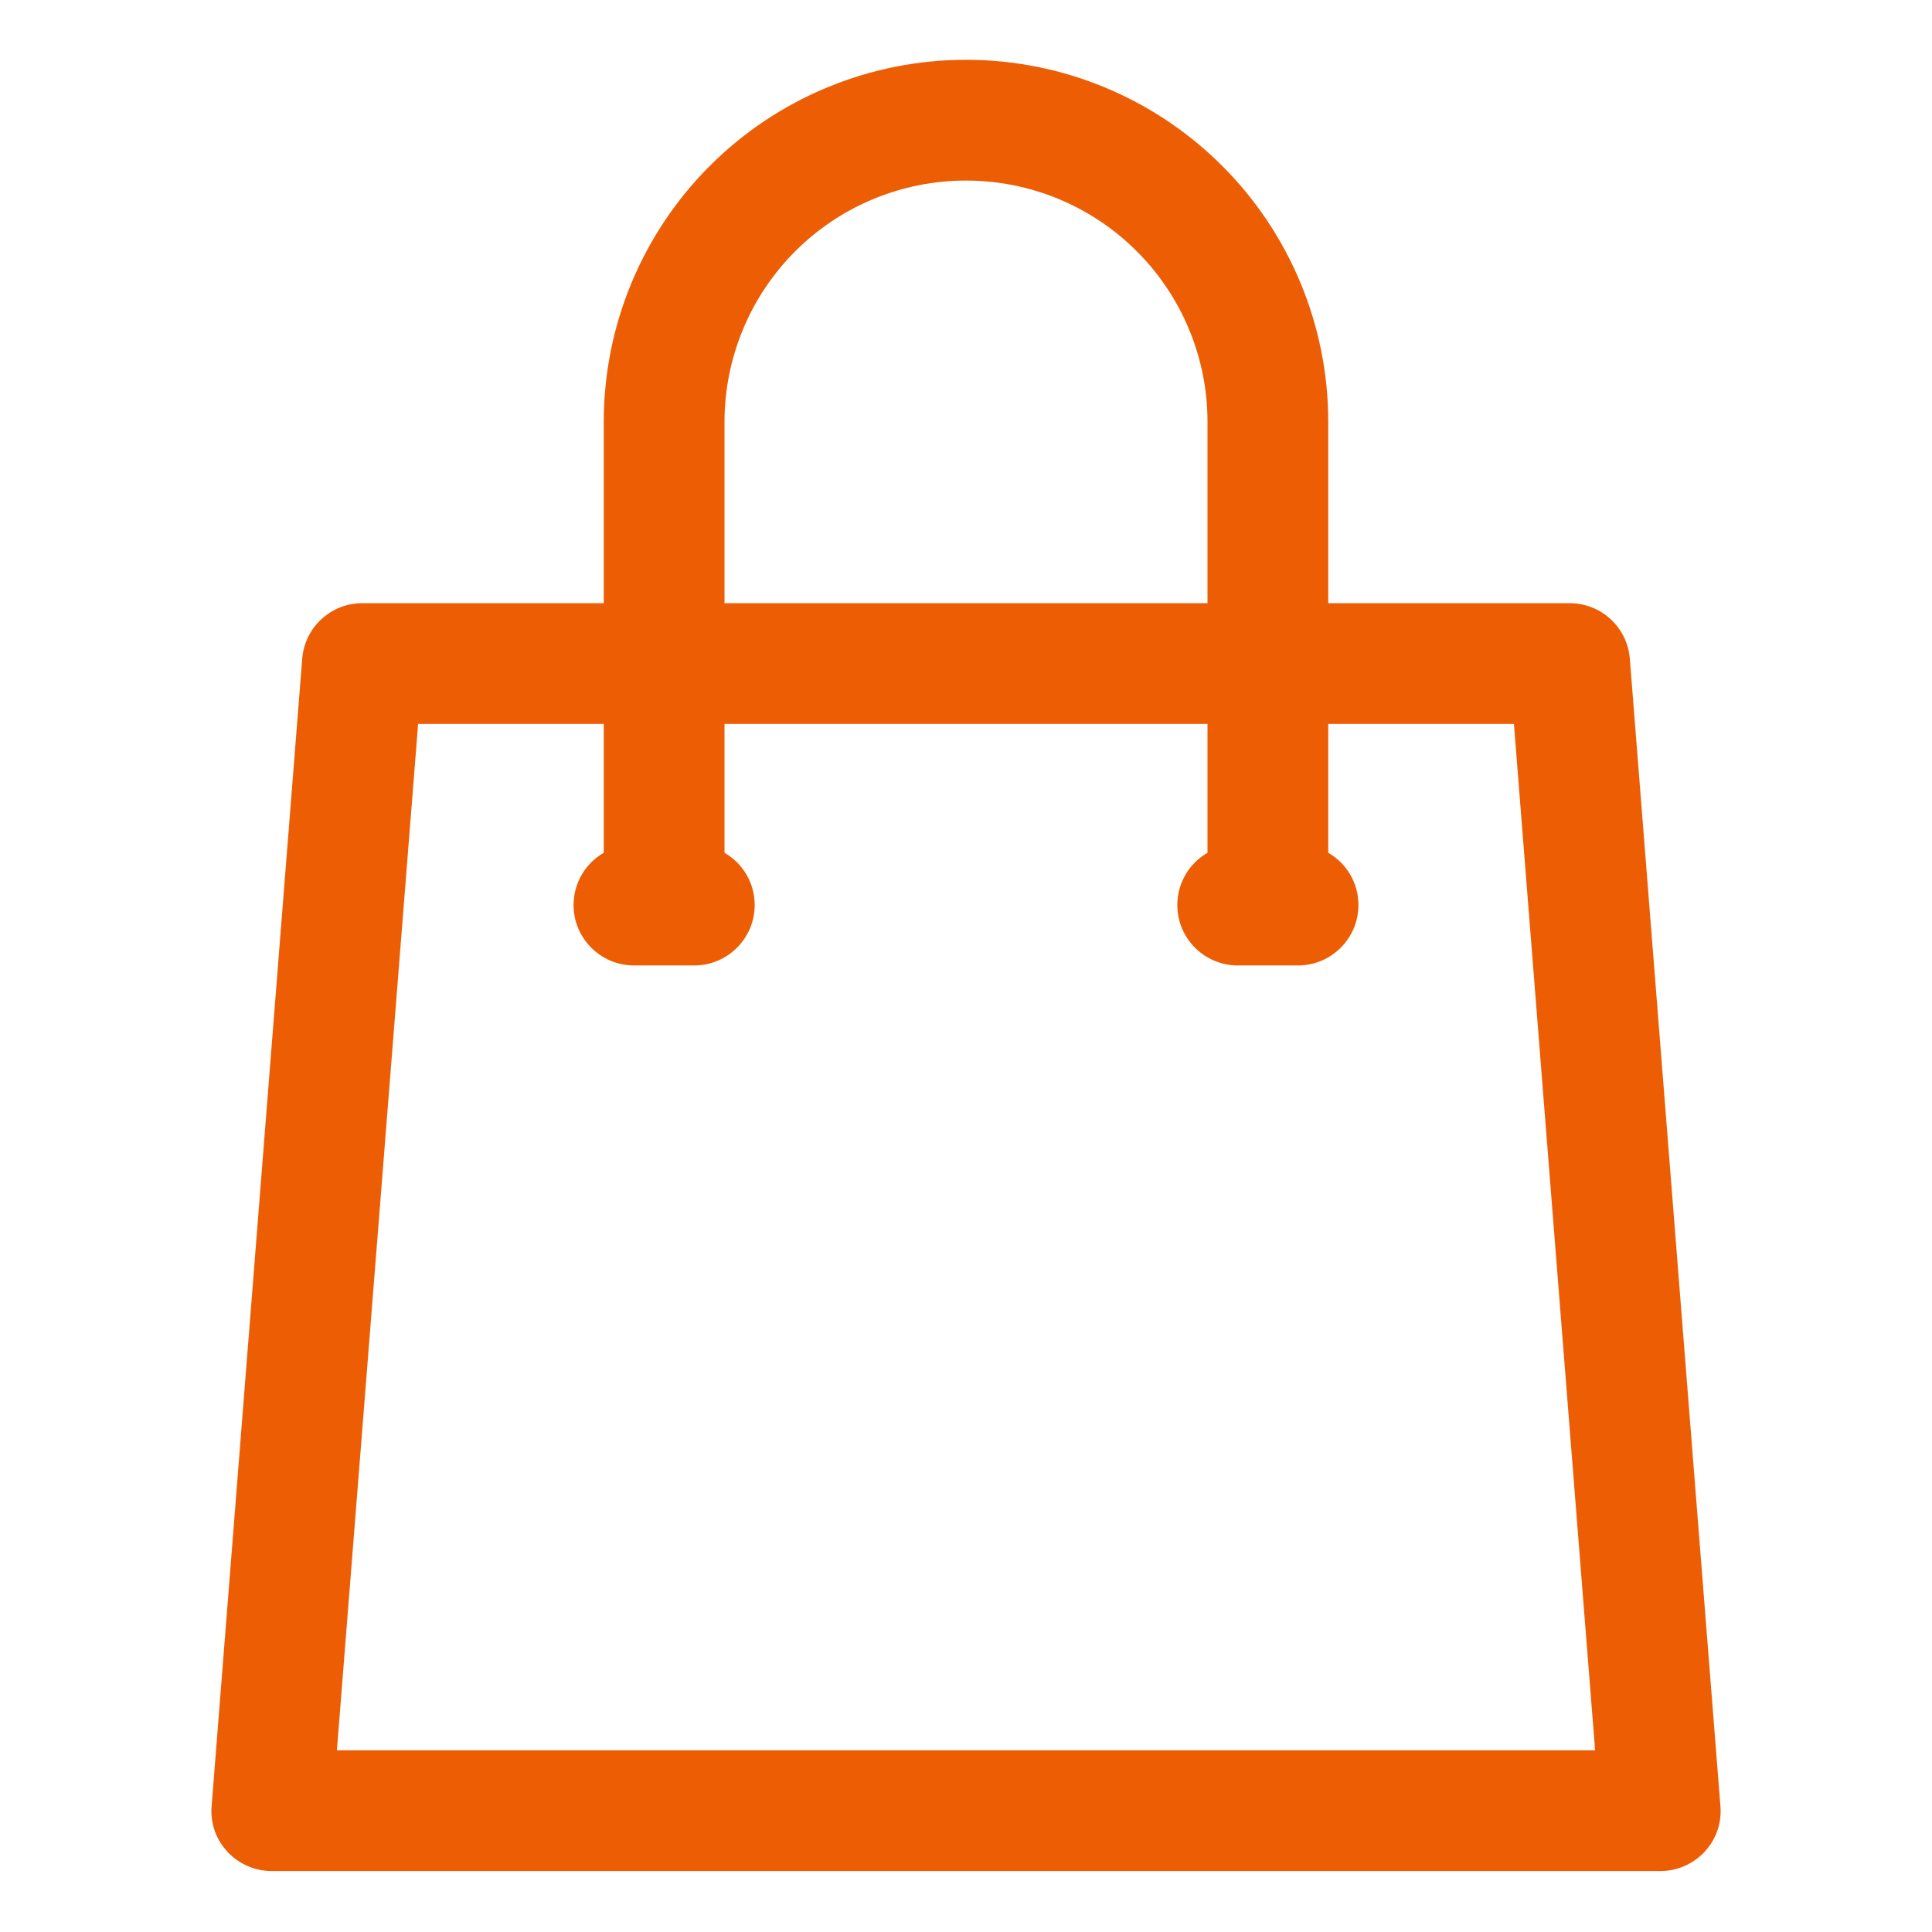 <?xml version="1.0" encoding="UTF-8"?> <svg xmlns="http://www.w3.org/2000/svg" width="48" height="48" viewBox="0 0 48 48" fill="none"> <path fill-rule="evenodd" clip-rule="evenodd" d="M33 21.187C33.45 21.446 33.75 21.931 33.75 22.486C33.75 23.314 33.075 23.986 32.25 23.986H30.75C29.925 23.986 29.25 23.314 29.25 22.486C29.25 21.931 29.55 21.446 30 21.187V17.986H18V21.187C18.45 21.446 18.75 21.931 18.75 22.486C18.75 23.314 18.075 23.986 17.25 23.986H15.75C14.925 23.986 14.25 23.314 14.25 22.486C14.25 21.931 14.55 21.446 15 21.187V17.986H10.388L8.37 43.486H39.63L37.613 17.986H33V21.187ZM30 14.986V10.486C30.001 9.698 29.846 8.917 29.544 8.189C29.243 7.461 28.801 6.8 28.243 6.243C27.686 5.685 27.025 5.244 26.297 4.942C25.569 4.641 24.788 4.486 24 4.486C23.212 4.486 22.432 4.641 21.704 4.942C20.976 5.244 20.314 5.685 19.757 6.243C19.2 6.8 18.758 7.461 18.457 8.189C18.155 8.917 18 9.698 18 10.486V14.986H30ZM24 1.486C22.818 1.485 21.648 1.718 20.556 2.17C19.463 2.622 18.471 3.285 17.635 4.121C16.799 4.956 16.137 5.949 15.684 7.041C15.232 8.133 15 9.304 15 10.486V14.986H9C8.22 14.986 7.568 15.587 7.508 16.368L5.258 44.868C5.22 45.285 5.363 45.697 5.648 46.004C5.788 46.156 5.959 46.277 6.149 46.36C6.338 46.443 6.543 46.486 6.75 46.486H41.25C41.458 46.486 41.662 46.443 41.852 46.36C42.042 46.277 42.212 46.156 42.353 46.004C42.638 45.697 42.78 45.285 42.743 44.868L40.493 16.368C40.464 15.992 40.294 15.641 40.017 15.385C39.741 15.128 39.377 14.986 39 14.986H33V10.486C33.001 9.304 32.768 8.133 32.316 7.041C31.864 5.949 31.201 4.956 30.365 4.121C29.53 3.285 28.537 2.622 27.445 2.17C26.353 1.718 25.182 1.485 24 1.486Z" fill="#ED5E04"></path> </svg> 